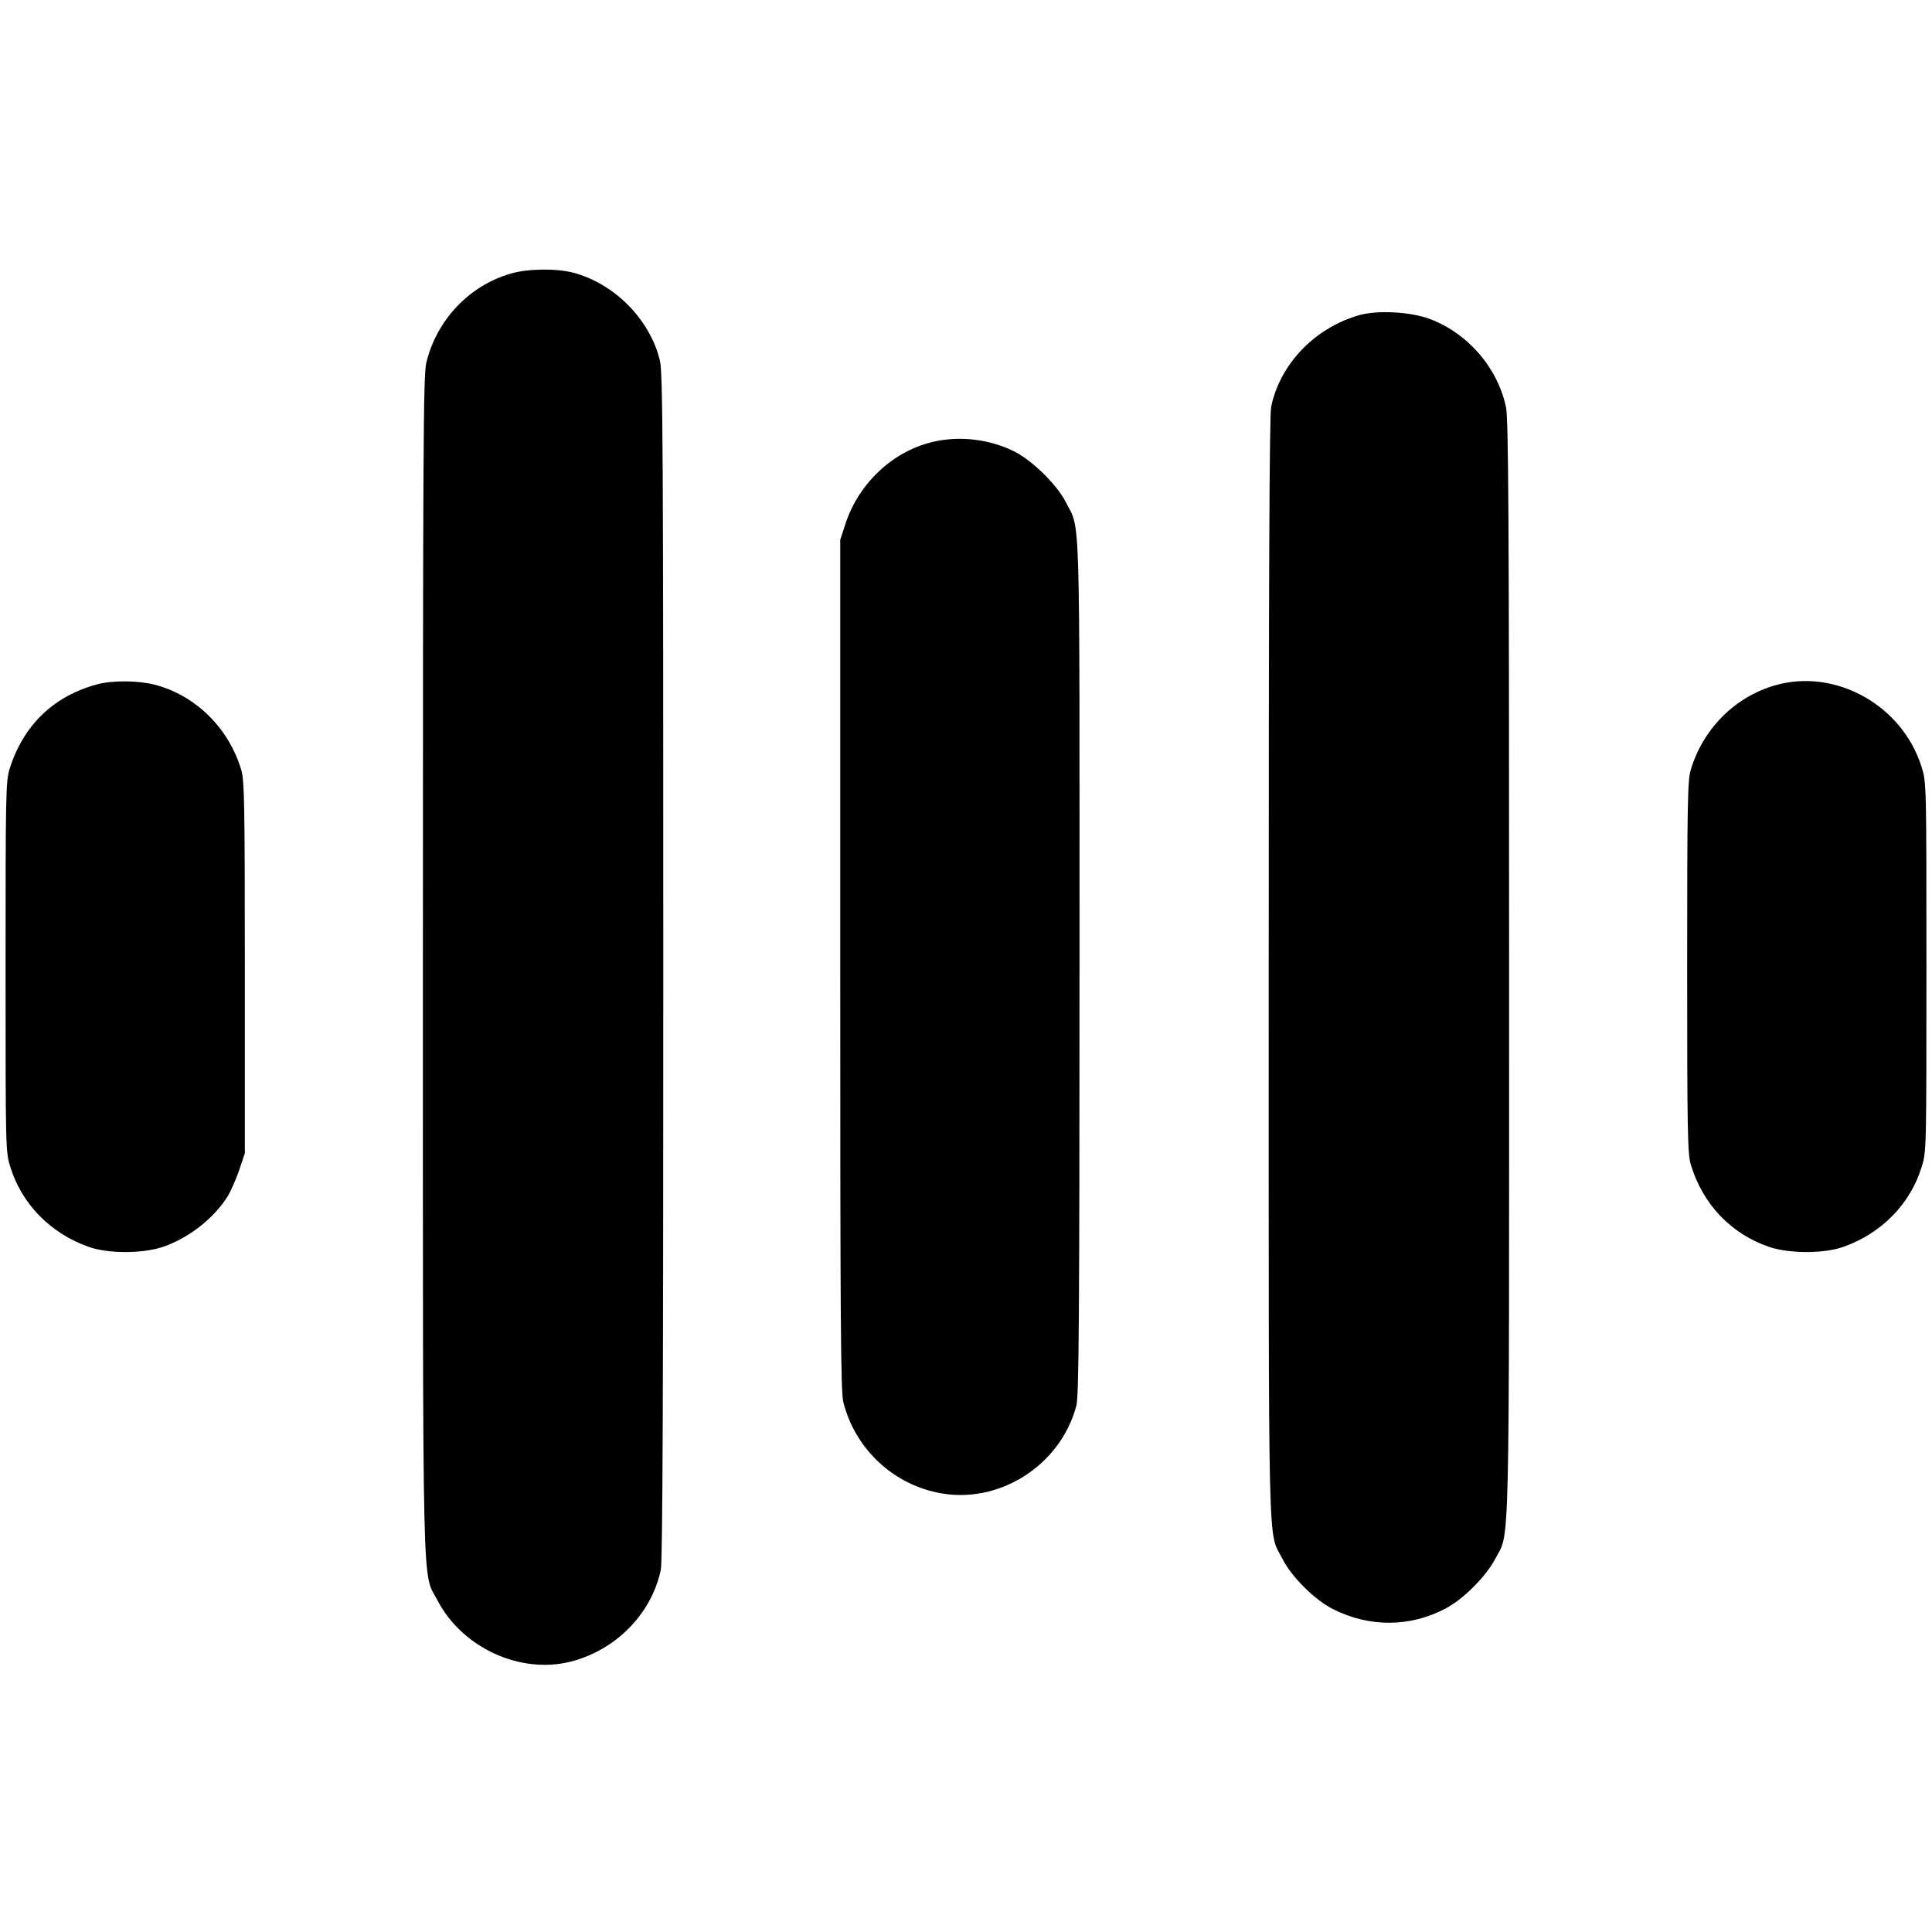 <?xml version="1.0" standalone="no"?>
<!DOCTYPE svg PUBLIC "-//W3C//DTD SVG 20010904//EN"
 "http://www.w3.org/TR/2001/REC-SVG-20010904/DTD/svg10.dtd">
<svg version="1.0" xmlns="http://www.w3.org/2000/svg"
 width="868pt" height="868pt" viewBox="0 0 868 868"
 preserveAspectRatio="xMidYMid meet">
<g transform="translate(0,868) scale(0.1,-0.1)"
fill="#000000" stroke="none">
<path d="M2295 7451 c-187 -54 -334 -209 -380 -402 -13 -56 -15 -378 -15
-2709 0 -2926 -4 -2716 66 -2851 112 -213 372 -332 599 -274 203 52 363 216
404 413 8 38 11 820 11 2710 0 2334 -2 2665 -15 2721 -44 185 -204 347 -390
396 -77 20 -204 18 -280 -4z"/>
<path d="M6110 7265 c-201 -56 -359 -219 -399 -413 -8 -38 -11 -770 -11 -2524
0 -2725 -5 -2520 62 -2652 40 -80 145 -184 226 -225 164 -83 346 -82 506 2 79
41 183 145 224 224 66 125 62 -46 62 2653 0 2071 -3 2465 -14 2521 -38 178
-172 333 -345 397 -85 31 -230 39 -311 17z"/>
<path d="M4188 6694 c-178 -43 -330 -186 -389 -366 l-24 -73 0 -1910 c0 -1597
2 -1919 14 -1965 52 -205 216 -363 423 -406 271 -57 552 119 624 391 11 41 14
402 14 1971 0 2121 5 1955 -62 2089 -39 76 -144 180 -224 223 -113 59 -253 76
-376 46z"/>
<path d="M435 5605 c-196 -53 -331 -185 -392 -380 -17 -56 -18 -112 -18 -890
0 -829 0 -830 22 -900 52 -165 179 -295 349 -356 87 -32 244 -32 336 -1 118
41 229 128 292 229 14 24 37 76 51 117 l25 75 0 833 c0 738 -2 841 -16 889
-56 188 -206 336 -390 383 -74 19 -191 20 -259 1z"/>
<path d="M7975 5601 c-181 -52 -324 -196 -379 -380 -14 -48 -16 -150 -16 -886
0 -736 2 -838 16 -886 53 -178 180 -312 352 -371 92 -31 249 -31 336 1 170 61
297 191 349 356 22 70 22 71 22 900 0 829 0 830 -22 900 -87 277 -387 444
-658 366z"/>
</g>
</svg>
